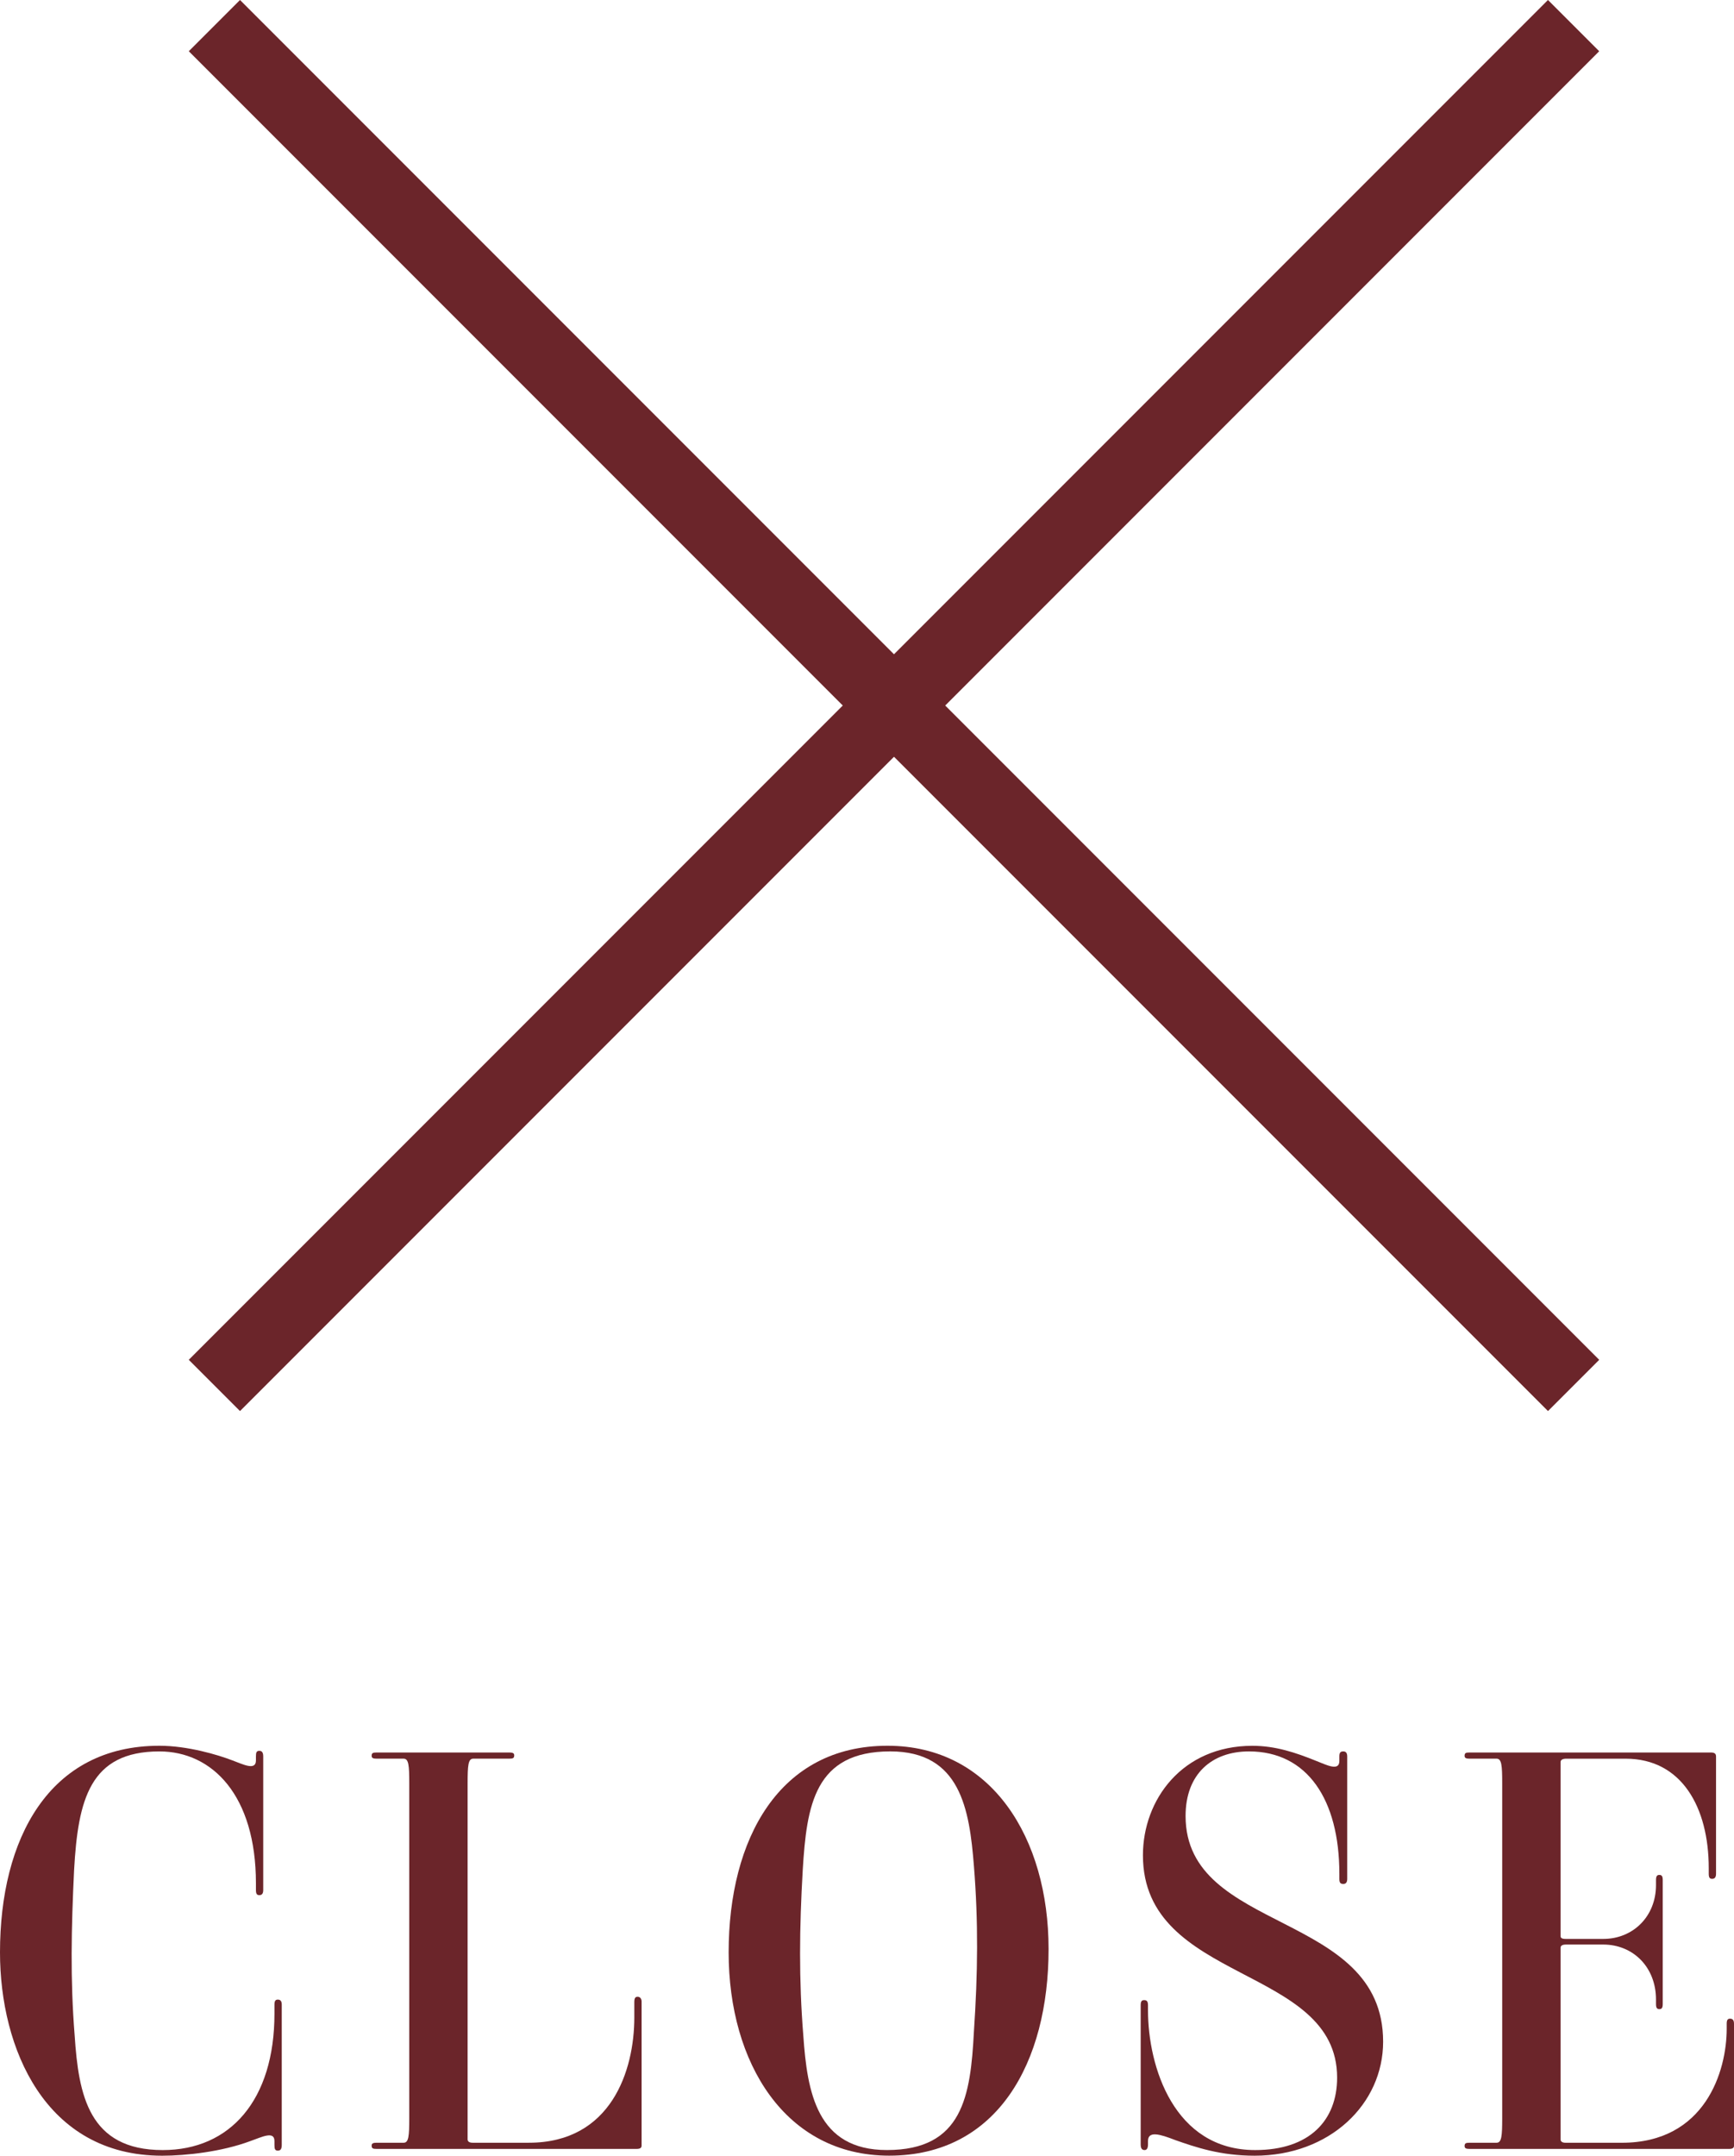 <?xml version="1.0" encoding="UTF-8"?><svg id="_イヤー_2" xmlns="http://www.w3.org/2000/svg" viewBox="0 0 71.045 88.281"><defs><style>.cls-1{fill:none;stroke:#6b252a;stroke-miterlimit:10;stroke-width:2.968px;}.cls-2{fill:#6b252a;}</style></defs><g id="POP_UP"><g><g><line class="cls-1" x1="64.473" y1="1.049" x2="8.784" y2="56.738"/><line class="cls-1" x1="64.473" y1="56.738" x2="8.784" y2="1.049"/></g><g><path class="cls-2" d="M0,79.957c0-4.646,2.001-8.463,6.531-8.463,1.15,0,2.391,.368,2.989,.599,.437,.16,.966,.437,.966,0v-.161c0-.161,.023-.23,.138-.23,.092,0,.161,.046,.161,.23v5.473c0,.161-.069,.207-.161,.207s-.138-.046-.138-.207v-.276c0-3.61-1.794-5.403-3.955-5.403-2.852,0-3.334,1.978-3.495,4.852-.115,2.392-.161,4.484,.023,6.784,.161,2.438,.575,4.69,3.61,4.69,2.759,0,4.576-2.047,4.576-5.588v-.368c0-.16,.046-.206,.138-.206s.161,.046,.161,.206v5.749c0,.185-.069,.23-.161,.23-.115,0-.138-.069-.138-.23v-.161c0-.437-.529-.16-.989,0-1.173,.438-2.645,.599-3.61,.599-4.806,0-6.646-4.415-6.646-8.324Z"/><path class="cls-2" d="M26.287,81.98v5.887c0,.068-.023,.138-.207,.138H15.434c-.161,0-.207-.023-.207-.138,0-.092,.069-.115,.207-.115h1.104c.207,0,.23-.276,.23-1.012v-13.705c0-.736-.023-1.012-.23-1.012h-1.104c-.138,0-.207-.023-.207-.115,0-.115,.046-.138,.207-.138h5.427c.138,0,.207,.022,.207,.115,0,.114-.046,.138-.207,.138h-1.472c-.207,0-.23,.275-.23,1.012v14.579c0,.068,.046,.138,.207,.138h2.3c3.38,0,4.323-2.967,4.323-5.128v-.644c0-.185,.069-.207,.138-.207,.069,0,.161,.046,.161,.207Z"/><path class="cls-2" d="M36.431,88.281c-4.254,0-6.577-3.795-6.577-8.324,0-4.646,2.07-8.463,6.508-8.463,4.277,0,6.6,3.795,6.6,8.324,0,4.646-2.093,8.463-6.531,8.463Zm3.472-11.866c-.184-2.322-.552-4.69-3.426-4.69-3.104,0-3.426,2.207-3.587,4.852-.138,2.392-.161,4.484,.023,6.784,.161,2.322,.552,4.69,3.426,4.69,3.104,0,3.426-2.207,3.564-4.852,.161-2.392,.184-4.484,0-6.784Z"/><path class="cls-2" d="M48.139,87.637c-.598-.229-1.104-.391-1.104,.046v.139c0,.184-.069,.229-.138,.229-.092,0-.161-.046-.161-.229v-5.703c0-.161,.046-.207,.138-.207,.092,0,.161,.023,.161,.207v.207c0,2.3,1.058,5.726,4.392,5.726,2.23,0,3.357-1.219,3.357-2.966,0-4.622-7.956-3.841-7.956-9.106,0-2.276,1.61-4.484,4.484-4.484,.943,0,1.771,.276,2.621,.621,.414,.161,.943,.437,.943,0v-.184c0-.161,.046-.207,.161-.207,.092,0,.161,.046,.161,.207v5.013c0,.161-.069,.207-.161,.207-.115,0-.161-.046-.161-.207v-.207c0-3.035-1.311-5.013-3.702-5.013-1.518,0-2.599,.92-2.599,2.645,0,4.829,8.094,3.863,8.094,9.244,0,2.552-2.184,4.668-5.266,4.668-1.403,0-2.414-.346-3.265-.645Z"/><path class="cls-2" d="M71.045,82.877v4.99c0,.092-.046,.138-.207,.138h-10.624c-.138,0-.207-.023-.207-.115,0-.114,.046-.138,.207-.138h1.104c.207,0,.23-.276,.23-1.012v-13.705c0-.736-.023-1.012-.23-1.012h-1.104c-.138,0-.207-.023-.207-.115,0-.115,.046-.138,.207-.138h9.888c.138,0,.207,.046,.207,.161v4.806c0,.161-.069,.207-.161,.207-.092,0-.138-.046-.138-.207v-.229c0-2.483-1.104-4.484-3.403-4.484h-2.438c-.138,0-.23,.046-.23,.138v7.129c0,.068,.046,.114,.207,.114h1.541c1.219,0,2.162-.919,2.162-2.207v-.207c0-.161,.046-.207,.138-.207s.138,.046,.138,.207v5.082c0,.161-.046,.207-.138,.207s-.138-.046-.138-.207v-.184c0-1.334-.943-2.254-2.162-2.254h-1.518c-.161,0-.23,.046-.23,.138v7.842c0,.068,.046,.138,.207,.138h2.3c3.426,0,4.3-2.943,4.3-4.668v-.207c0-.161,.046-.207,.138-.207,.092,0,.161,.046,.161,.207Z"/></g></g></g></svg>